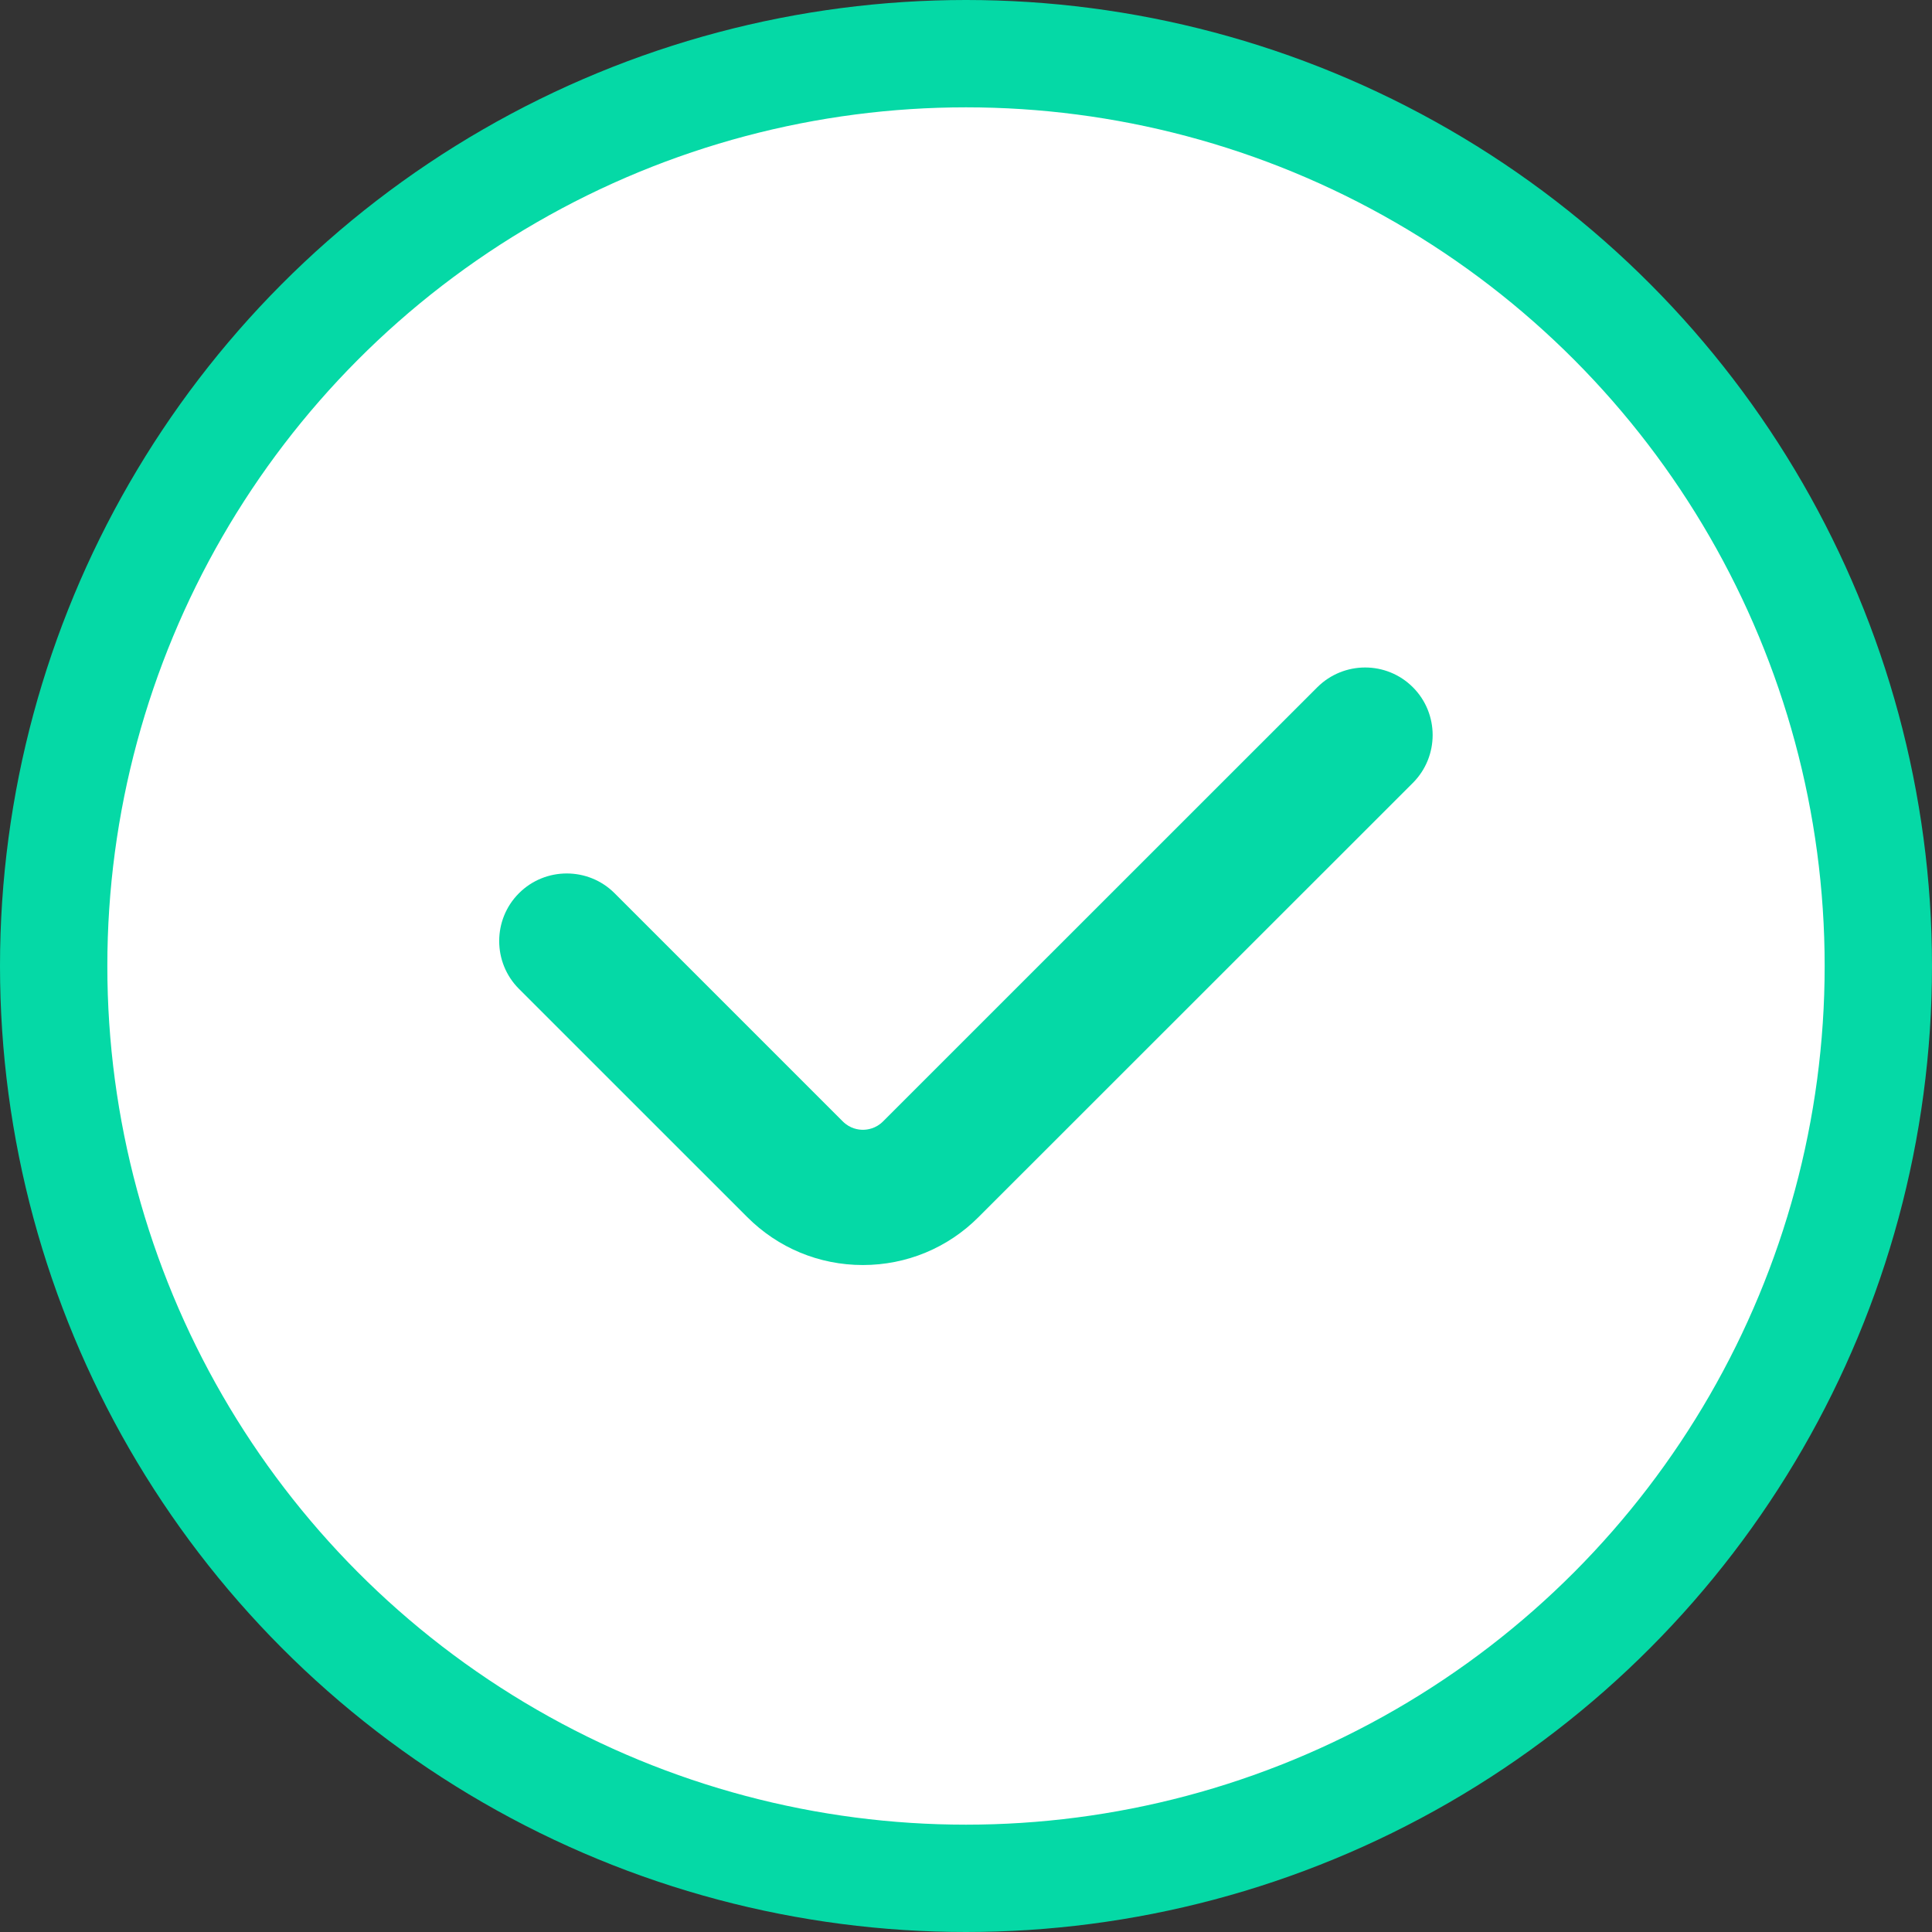 <svg width="36" height="36" viewBox="0 0 36 36" fill="none" xmlns="http://www.w3.org/2000/svg">
<rect x="0" y="0" width="36" height="36" fill="#333333" stroke="none"/>
<circle cx="18" cy="18" r="17" fill="white" stroke="#05D9A6" stroke-width="2"/>
<path d="M24.546 12.806L16.454 20.896C16.319 21.032 16.159 21.052 16.079 21.052C15.997 21.052 15.84 21.032 15.704 20.896L11.452 16.644C10.961 16.153 10.161 16.153 9.67 16.644C9.179 17.135 9.179 17.935 9.67 18.426L13.922 22.677C14.498 23.254 15.264 23.572 16.078 23.572C16.892 23.572 17.661 23.254 18.235 22.677L26.327 14.588C26.818 14.096 26.818 13.297 26.327 12.806C25.836 12.315 25.04 12.315 24.546 12.806Z" fill="#05D9A6"/>
</svg>
